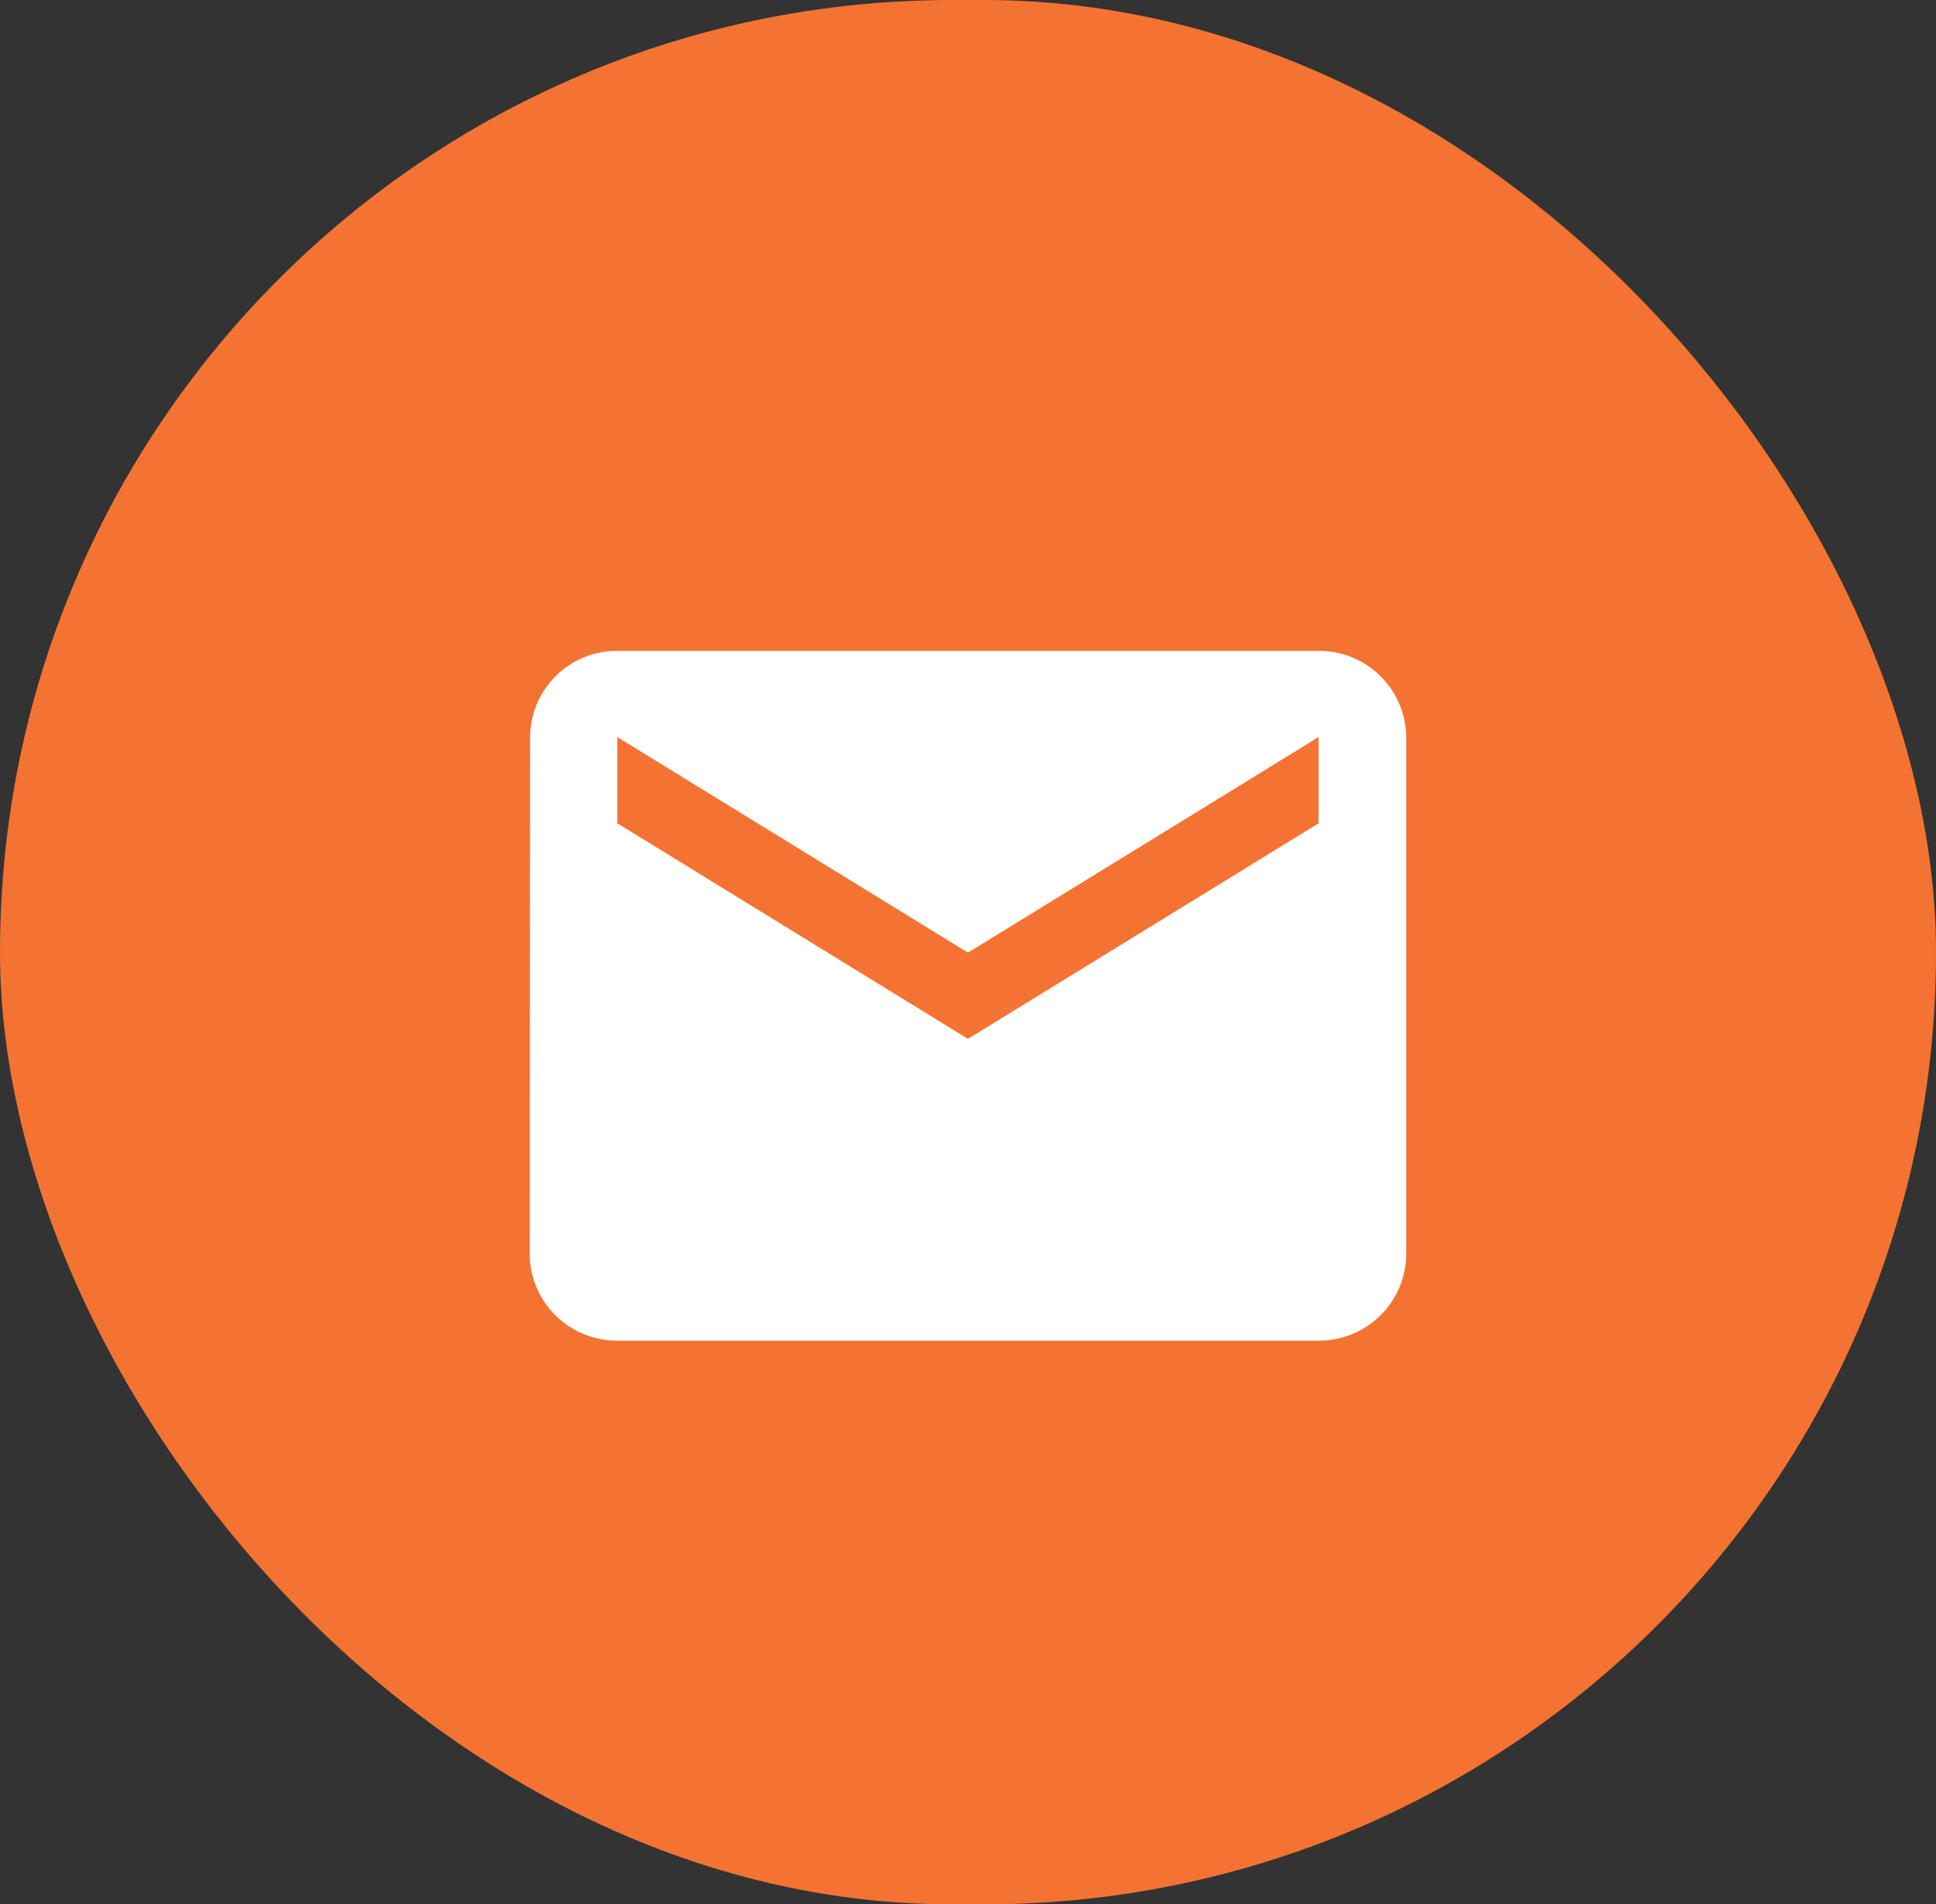 <svg xmlns="http://www.w3.org/2000/svg" width="62.725" height="61.708" viewBox="0 0 62.725 61.708">
  <rect x="0" y="0" width="62.725" height="61.708" fill="#333333" stroke="none"/>
  <g id="Group_84" data-name="Group 84" transform="translate(-686.134 -5100.938)">
    <rect id="Rectangle_315" data-name="Rectangle 315" width="62.725" height="61.708" rx="30.854" transform="translate(686.134 5100.938)" fill="#f47332"/>
    <path id="Icon_material-email" data-name="Icon material-email" d="M28.56,6H5.84A2.813,2.813,0,0,0,3.014,8.794L3,25.558a2.826,2.826,0,0,0,2.84,2.794H28.56a2.826,2.826,0,0,0,2.84-2.794V8.794A2.826,2.826,0,0,0,28.56,6Zm0,5.588L17.2,18.573,5.84,11.588V8.794L17.2,15.779,28.56,8.794Z" transform="translate(700.295 5116.028)" fill="#fff"/>
  </g>
</svg>

